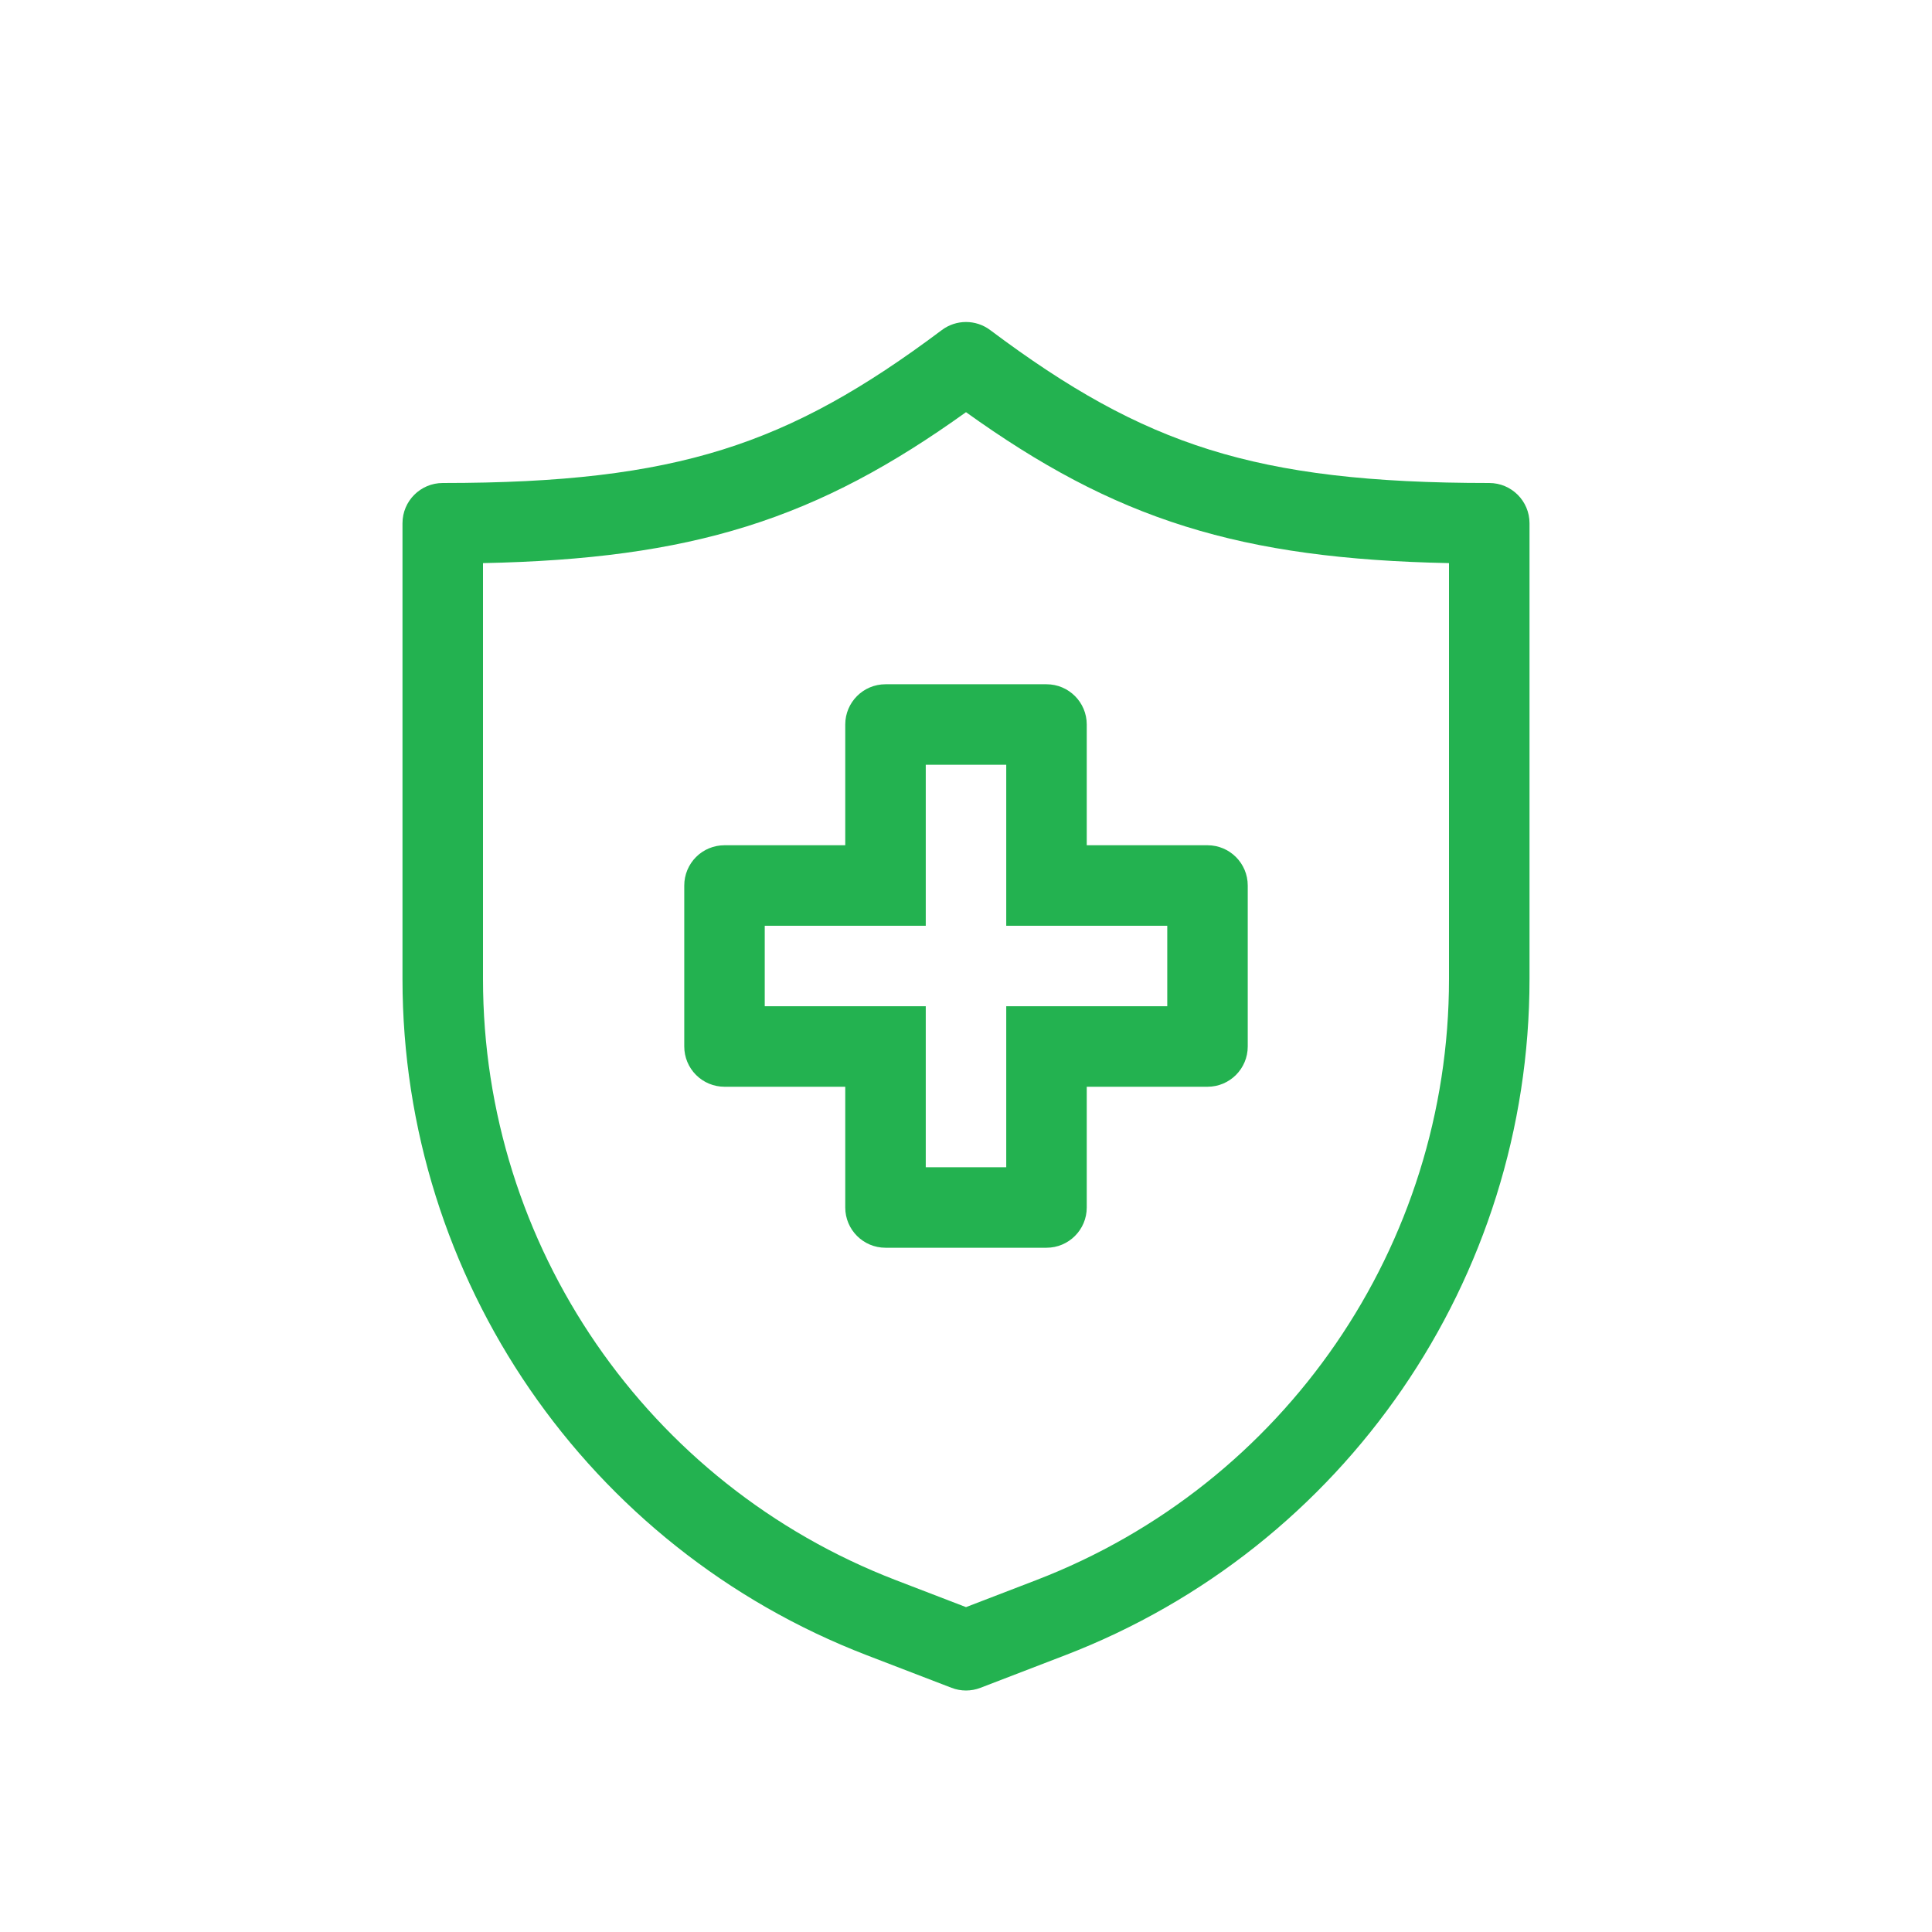 <svg width="64" height="64" viewBox="0 0 64 64" fill="none" xmlns="http://www.w3.org/2000/svg">
<path fill-rule="evenodd" clip-rule="evenodd" d="M31.2 10.933C31.674 10.578 32.326 10.578 32.8 10.933C35.392 12.877 37.589 14.12 40.064 14.894C42.551 15.671 45.401 16 49.333 16C50.07 16 50.667 16.597 50.667 17.333V32.433C50.667 42.363 44.551 51.268 35.282 54.833L32.479 55.911C32.171 56.03 31.829 56.03 31.521 55.911L28.718 54.833C19.449 51.268 13.333 42.363 13.333 32.433V17.333C13.333 16.597 13.93 16 14.667 16C18.599 16 21.449 15.671 23.936 14.894C26.411 14.12 28.608 12.877 31.2 10.933ZM16 18.654V32.433C16 41.26 21.436 49.175 29.675 52.344L32 53.238L34.325 52.344C42.564 49.175 48 41.26 48 32.433V18.654C44.564 18.584 41.797 18.229 39.269 17.439C36.691 16.634 34.43 15.397 32 13.654C29.57 15.397 27.309 16.634 24.731 17.439C22.203 18.229 19.436 18.584 16 18.654Z" fill="#23B250"/>
<path fill-rule="evenodd" clip-rule="evenodd" d="M28 24C28 23.264 28.597 22.667 29.333 22.667H34.667C35.403 22.667 36 23.264 36 24V28H40C40.736 28 41.333 28.597 41.333 29.333V34.667C41.333 35.403 40.736 36 40 36H36V40C36 40.736 35.403 41.333 34.667 41.333H29.333C28.597 41.333 28 40.736 28 40V36H24C23.646 36 23.307 35.859 23.057 35.609C22.807 35.359 22.667 35.02 22.667 34.667V29.333C22.667 28.98 22.807 28.641 23.057 28.39C23.307 28.14 23.646 28 24 28H28V24ZM30.667 25.333V30.667H25.333V33.333H30.667V38.667H33.333V33.333H38.667V30.667H33.333V25.333H30.667Z" fill="#23B250"/>
</svg>
